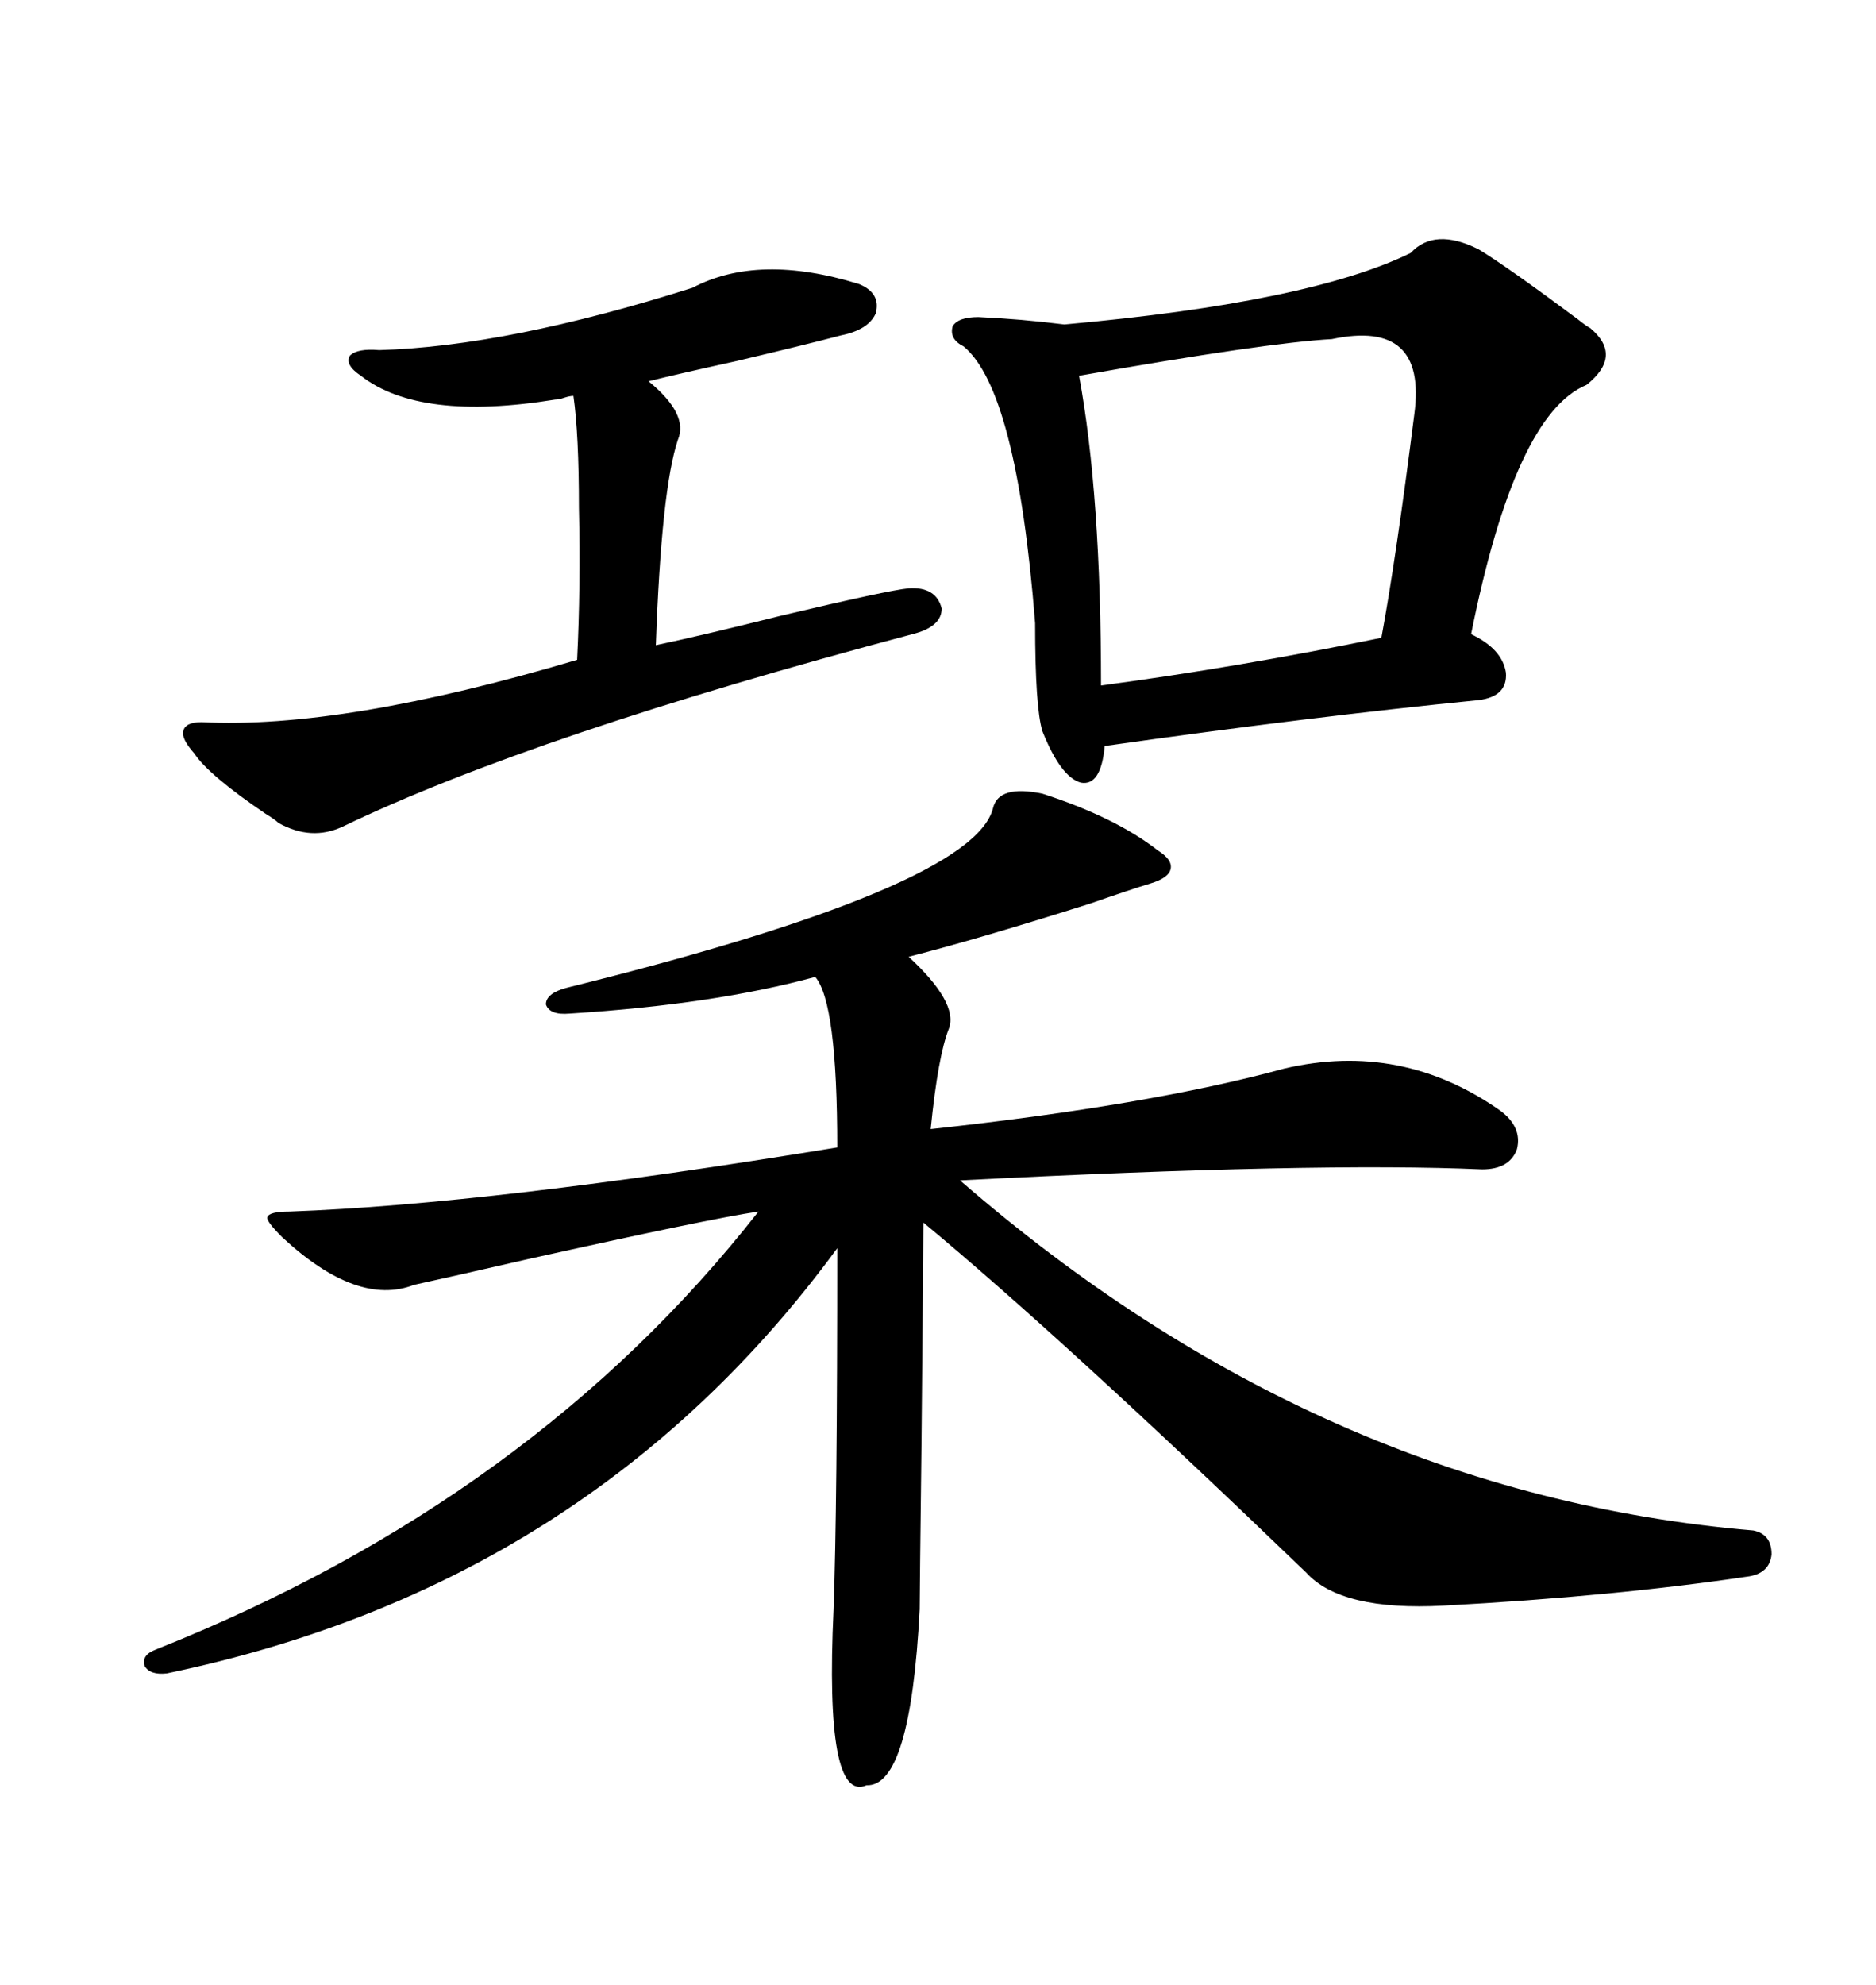 <svg xmlns="http://www.w3.org/2000/svg" xmlns:xlink="http://www.w3.org/1999/xlink" width="300" height="317.285"><path d="M166.70 126.86L166.70 126.86Q178.42 130.66 185.16 135.94L185.16 135.94Q187.50 137.40 187.21 138.87L187.21 138.87Q186.91 140.33 183.98 141.21L183.98 141.21Q181.05 142.09 174.32 144.43L174.32 144.43Q156.74 150 145.31 152.93L145.31 152.93Q153.22 160.25 151.76 164.36L151.76 164.36Q150 168.75 148.83 180.47L148.83 180.47Q183.98 176.66 205.37 170.80L205.37 170.80Q224.12 166.41 239.94 177.54L239.94 177.54Q243.46 180.18 242.58 183.69L242.58 183.69Q241.41 186.91 237.01 186.91L237.01 186.91Q210.64 185.74 153.52 188.67L153.52 188.67Q211.23 238.77 280.37 244.63L280.37 244.63Q283.30 245.21 283.30 248.44L283.30 248.44Q283.01 251.37 279.79 251.95L279.79 251.95Q258.11 255.18 230.86 256.64L230.86 256.64Q214.45 257.52 208.89 251.37L208.89 251.37Q169.92 213.87 147.66 195.41L147.66 195.41Q147.66 199.51 147.36 230.86L147.36 230.86Q147.07 254.88 147.07 257.23L147.07 257.23Q145.61 285.64 138.57 285.35L138.57 285.35Q131.84 288.28 133.30 257.23L133.30 257.23Q133.89 241.11 133.89 199.51L133.89 199.51Q94.34 253.42 26.66 267.48L26.66 267.48Q24.02 267.77 23.14 266.31L23.14 266.31Q22.56 264.55 24.90 263.67L24.90 263.67Q85.25 239.65 121.29 193.65L121.29 193.65Q113.38 194.82 84.38 201.27L84.38 201.27Q70.31 204.49 66.21 205.37L66.21 205.37Q57.13 208.89 45.12 197.75L45.12 197.75Q42.48 195.12 42.77 194.53L42.77 194.53Q43.07 193.65 46.29 193.65L46.29 193.65Q78.52 192.48 133.89 183.40L133.89 183.40Q133.89 160.25 130.37 156.15L130.37 156.15Q114.26 160.55 91.11 162.01L91.11 162.01Q87.89 162.30 87.30 160.55L87.30 160.55Q87.30 158.79 90.53 157.91L90.53 157.91Q155.57 141.80 158.79 129.20L158.79 129.20Q159.67 125.39 166.70 126.86ZM236.43 39.84L236.43 39.84Q240.82 42.48 252.25 50.98L252.25 50.98Q253.71 52.15 254.30 52.44L254.30 52.44Q259.57 56.84 253.71 61.52L253.71 61.52Q242.29 66.21 235.25 101.37L235.25 101.37Q240.23 103.71 240.82 107.52L240.82 107.52Q241.11 111.33 236.43 111.91L236.43 111.91Q209.77 114.55 176.66 119.24L176.66 119.24Q176.07 125.68 172.85 125.10L172.85 125.10Q169.63 124.22 166.70 116.89L166.70 116.89Q165.53 113.09 165.53 99.61L165.53 99.61Q162.60 62.40 154.10 55.37L154.10 55.37Q151.76 54.20 152.34 52.15L152.34 52.15Q153.22 50.68 156.45 50.68L156.45 50.68Q163.18 50.98 170.21 51.86L170.21 51.86Q209.47 48.34 225.59 40.43L225.59 40.43Q229.39 36.33 236.43 39.84ZM110.74 46.00L110.74 46.00Q121.29 40.43 137.40 45.41L137.40 45.41Q140.92 46.88 140.04 50.10L140.04 50.10Q138.87 52.73 134.47 53.61L134.47 53.61Q128.91 55.08 117.77 57.71L117.77 57.71Q108.40 59.77 103.71 60.94L103.71 60.94Q110.16 66.21 108.40 70.31L108.40 70.31Q105.76 78.22 104.88 103.13L104.88 103.13Q111.91 101.66 124.80 98.44L124.80 98.44Q142.09 94.34 145.31 94.04L145.31 94.04Q149.71 93.75 150.59 97.27L150.59 97.27Q150.59 100.20 145.90 101.37L145.90 101.37Q85.25 117.48 54.79 132.13L54.79 132.13Q49.80 134.47 44.53 131.54L44.53 131.54Q43.95 130.96 42.48 130.08L42.48 130.08Q33.40 123.93 31.05 120.41L31.05 120.41Q29.00 118.07 29.30 116.89L29.30 116.89Q29.59 115.43 32.23 115.43L32.23 115.43Q54.79 116.60 92.29 105.47L92.29 105.47Q92.87 93.75 92.58 81.15L92.58 81.15Q92.58 69.43 91.70 63.28L91.70 63.28Q91.11 63.28 90.23 63.57L90.23 63.57Q89.36 63.87 88.77 63.87L88.77 63.87Q67.09 67.38 57.71 60.06L57.71 60.06Q55.08 58.30 55.96 56.84L55.96 56.84Q57.13 55.66 60.64 55.96L60.64 55.96Q81.15 55.37 110.74 46.00ZM212.99 54.20L212.99 54.20Q202.44 54.79 172.56 60.06L172.56 60.06Q176.07 79.10 176.07 109.57L176.07 109.57Q198.05 106.64 220.90 101.95L220.90 101.95Q223.24 89.36 226.17 66.21L226.17 66.21Q228.22 50.98 212.99 54.20Z"/></svg>